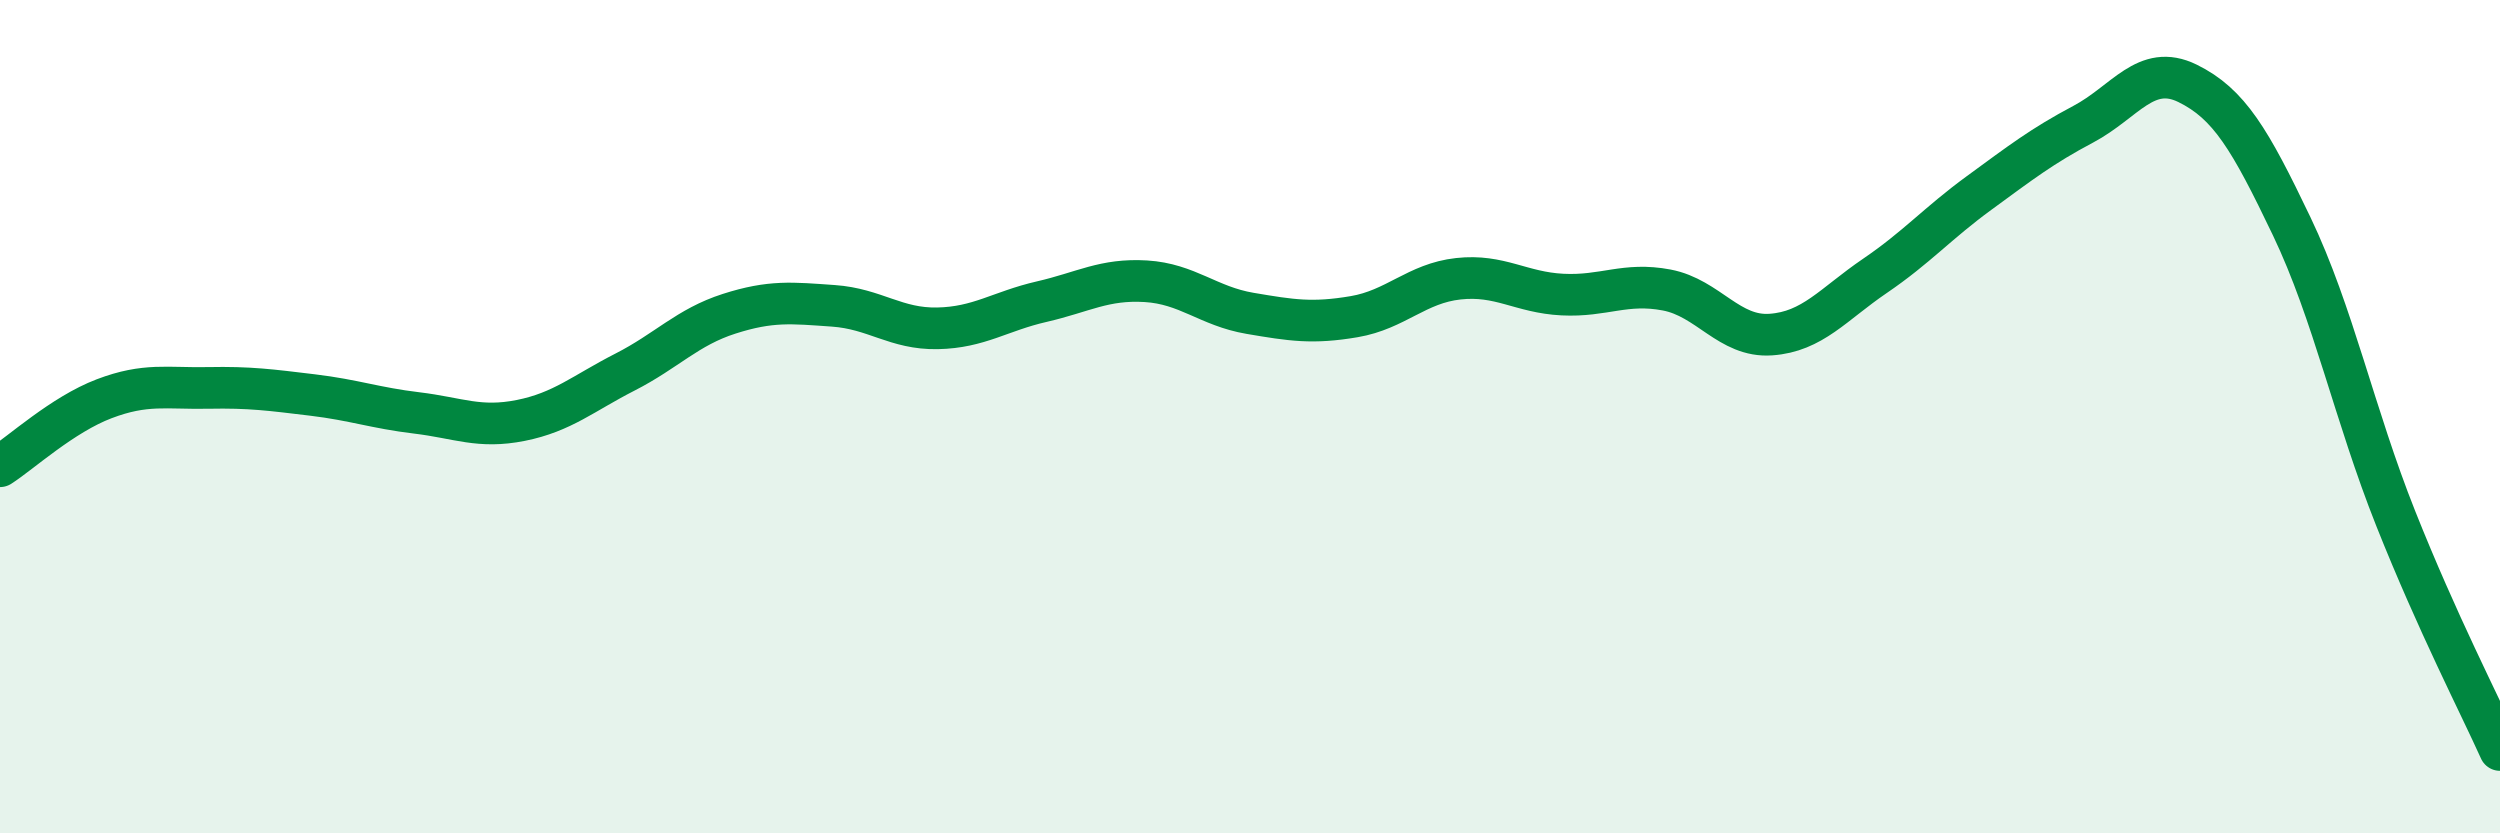 
    <svg width="60" height="20" viewBox="0 0 60 20" xmlns="http://www.w3.org/2000/svg">
      <path
        d="M 0,11.19 C 0.5,10.87 1.5,9.95 2.5,9.57 C 3.5,9.19 4,9.33 5,9.31 C 6,9.29 6.5,9.36 7.5,9.48 C 8.5,9.6 9,9.79 10,9.91 C 11,10.03 11.5,10.29 12.5,10.09 C 13.5,9.89 14,9.44 15,8.93 C 16,8.42 16.5,7.85 17.5,7.53 C 18.5,7.21 19,7.27 20,7.34 C 21,7.41 21.5,7.9 22.5,7.88 C 23.5,7.86 24,7.47 25,7.24 C 26,7.01 26.5,6.69 27.5,6.75 C 28.5,6.81 29,7.35 30,7.52 C 31,7.69 31.5,7.77 32.5,7.6 C 33.5,7.43 34,6.8 35,6.69 C 36,6.58 36.5,7.02 37.5,7.07 C 38.5,7.12 39,6.77 40,6.96 C 41,7.15 41.5,8.1 42.5,8.03 C 43.5,7.96 44,7.3 45,6.62 C 46,5.94 46.5,5.36 47.5,4.63 C 48.5,3.9 49,3.51 50,2.98 C 51,2.45 51.5,1.51 52.5,2 C 53.5,2.49 54,3.34 55,5.43 C 56,7.52 56.5,9.94 57.5,12.45 C 58.5,14.96 59.5,16.89 60,18L60 20L0 20Z"
        fill="#008740"
        opacity="0.1"
        stroke-linecap="round"
        stroke-linejoin="round"
      />
      <path
        d="M 0,11.19 C 0.5,10.87 1.5,9.95 2.5,9.57 C 3.5,9.19 4,9.33 5,9.31 C 6,9.29 6.5,9.36 7.5,9.48 C 8.5,9.6 9,9.79 10,9.91 C 11,10.03 11.5,10.29 12.5,10.09 C 13.5,9.89 14,9.44 15,8.93 C 16,8.42 16.5,7.85 17.5,7.53 C 18.5,7.21 19,7.27 20,7.34 C 21,7.41 21.5,7.9 22.5,7.88 C 23.5,7.86 24,7.47 25,7.24 C 26,7.01 26.5,6.69 27.5,6.75 C 28.5,6.81 29,7.35 30,7.52 C 31,7.69 31.5,7.77 32.5,7.6 C 33.5,7.43 34,6.8 35,6.69 C 36,6.58 36.5,7.02 37.5,7.07 C 38.5,7.12 39,6.77 40,6.96 C 41,7.15 41.5,8.1 42.5,8.03 C 43.5,7.96 44,7.3 45,6.62 C 46,5.94 46.5,5.36 47.5,4.63 C 48.5,3.9 49,3.51 50,2.98 C 51,2.45 51.5,1.51 52.5,2 C 53.5,2.49 54,3.34 55,5.43 C 56,7.52 56.5,9.94 57.5,12.45 C 58.5,14.96 59.5,16.89 60,18"
        stroke="#008740"
        stroke-width="1"
        fill="none"
        stroke-linecap="round"
        stroke-linejoin="round"
      />
    </svg>
  